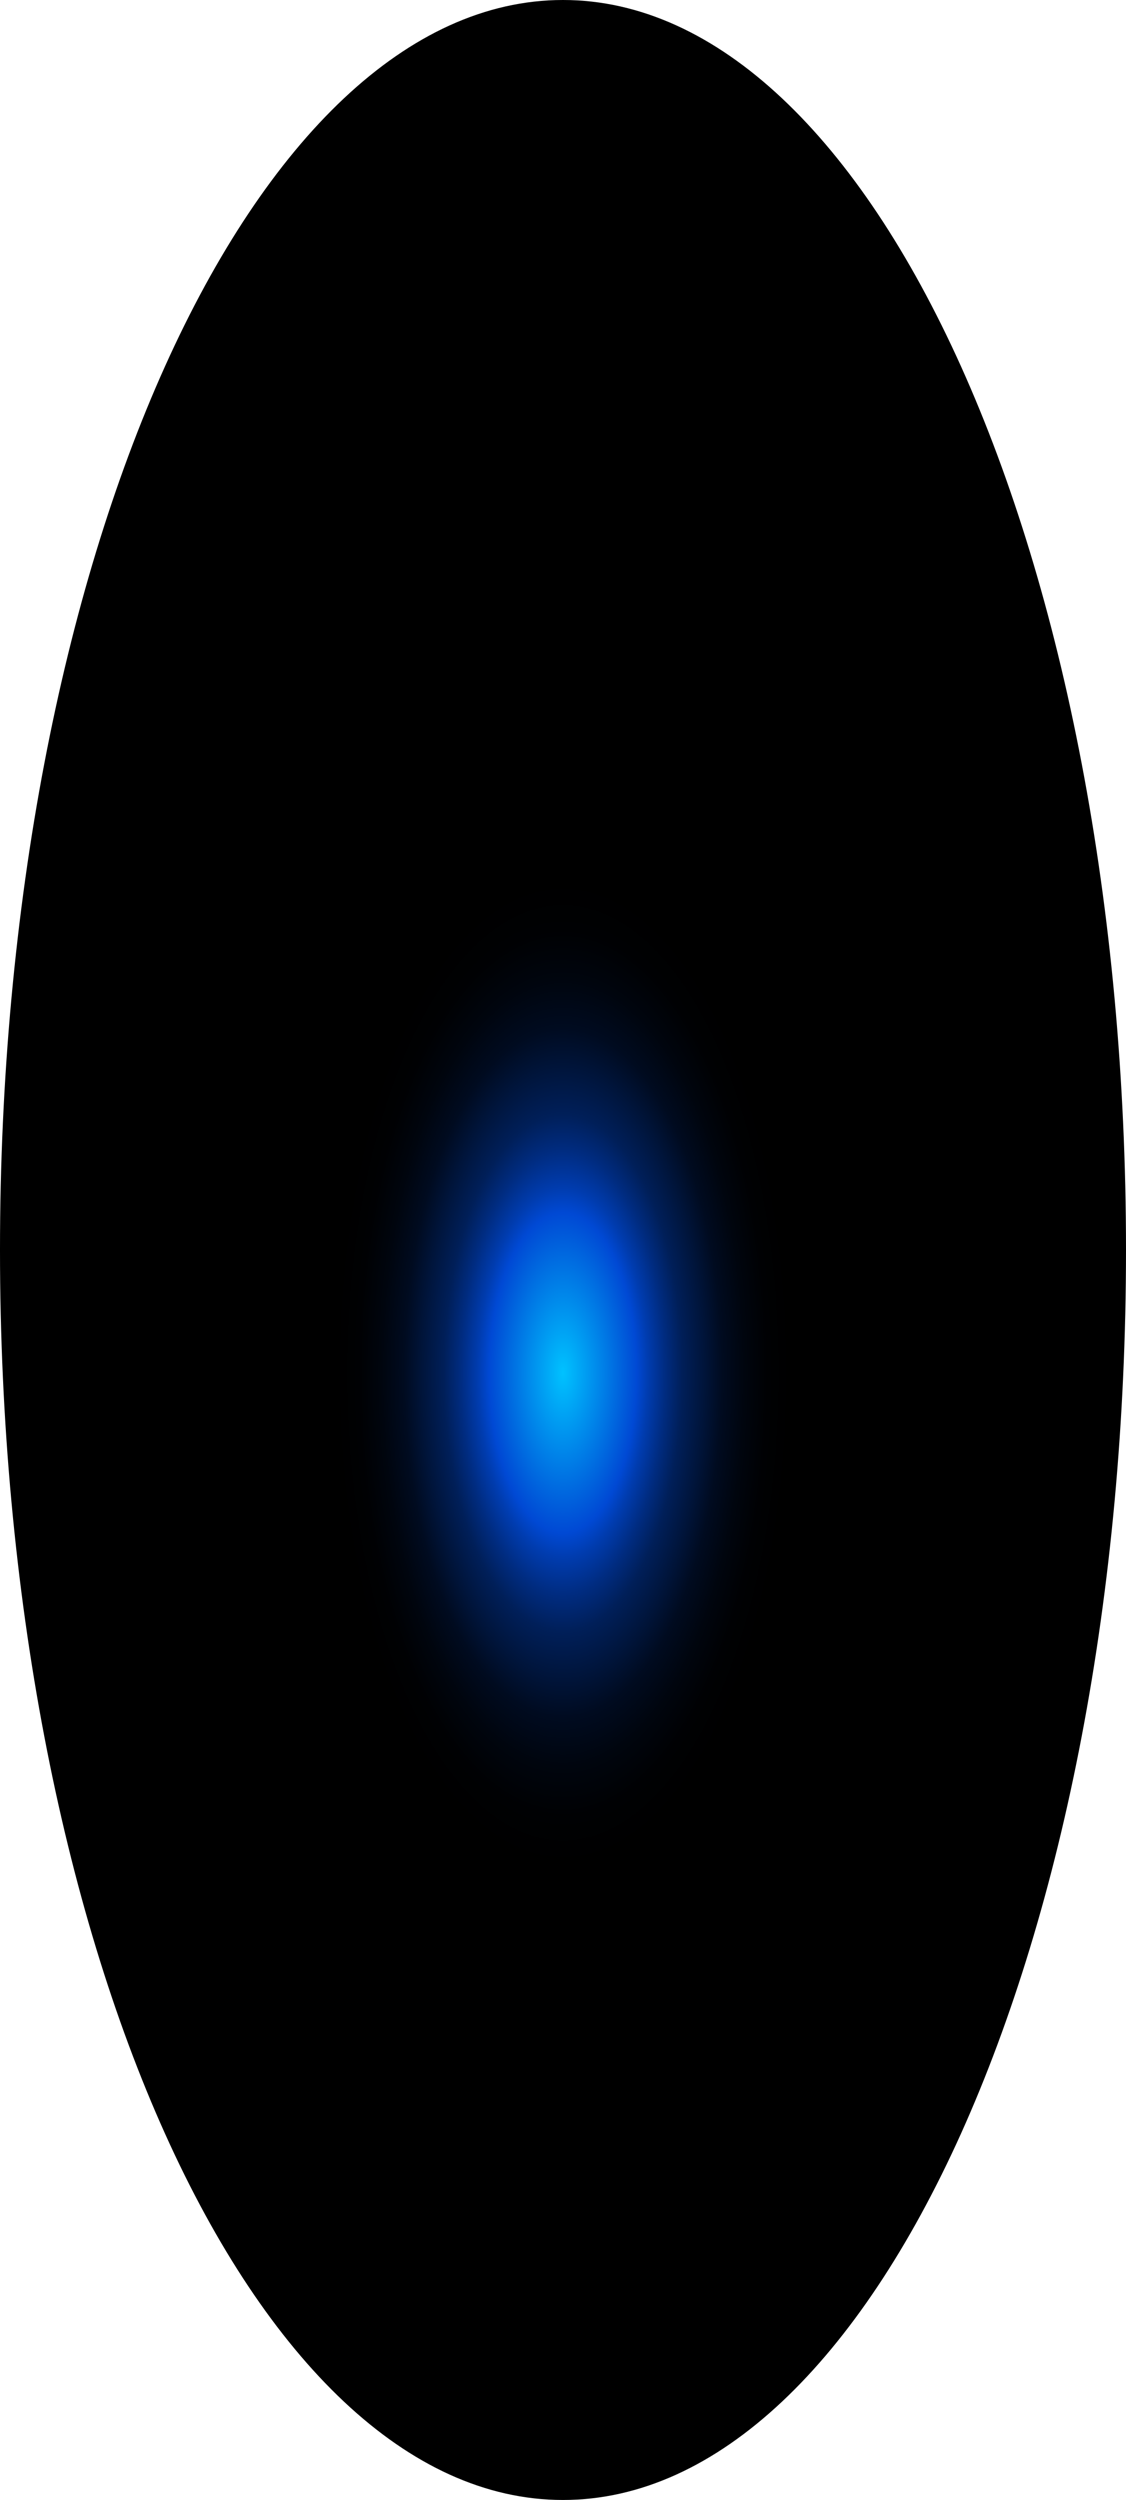 <?xml version="1.0" encoding="utf-8"?>
<svg xmlns="http://www.w3.org/2000/svg" fill="none" height="100%" overflow="visible" preserveAspectRatio="none" style="display: block;" viewBox="0 0 37.325 82.816" width="100%">
<path d="M37.325 41.408C37.325 64.254 28.961 82.816 18.662 82.816C8.364 82.816 0 64.254 0 41.408C0 18.562 8.364 0 18.662 0C28.961 0 37.325 18.562 37.325 41.408Z" fill="url(#paint0_radial_0_477)" id="Vector" style="mix-blend-mode:screen"/>
<defs>
<radialGradient cx="0" cy="0" gradientTransform="translate(18.662 45.545) scale(18.662 41.444)" gradientUnits="userSpaceOnUse" id="paint0_radial_0_477" r="1">
<stop stop-color="#00C2FF"/>
<stop offset="0.13" stop-color="#0049D4"/>
<stop offset="0.15" stop-color="#003CAF"/>
<stop offset="0.18" stop-color="#002C81"/>
<stop offset="0.21" stop-color="#001F59"/>
<stop offset="0.25" stop-color="#001439"/>
<stop offset="0.28" stop-color="#000B20"/>
<stop offset="0.32" stop-color="#00050E"/>
<stop offset="0.36" stop-color="#000103"/>
<stop offset="0.4"/>
</radialGradient>
</defs>
</svg>